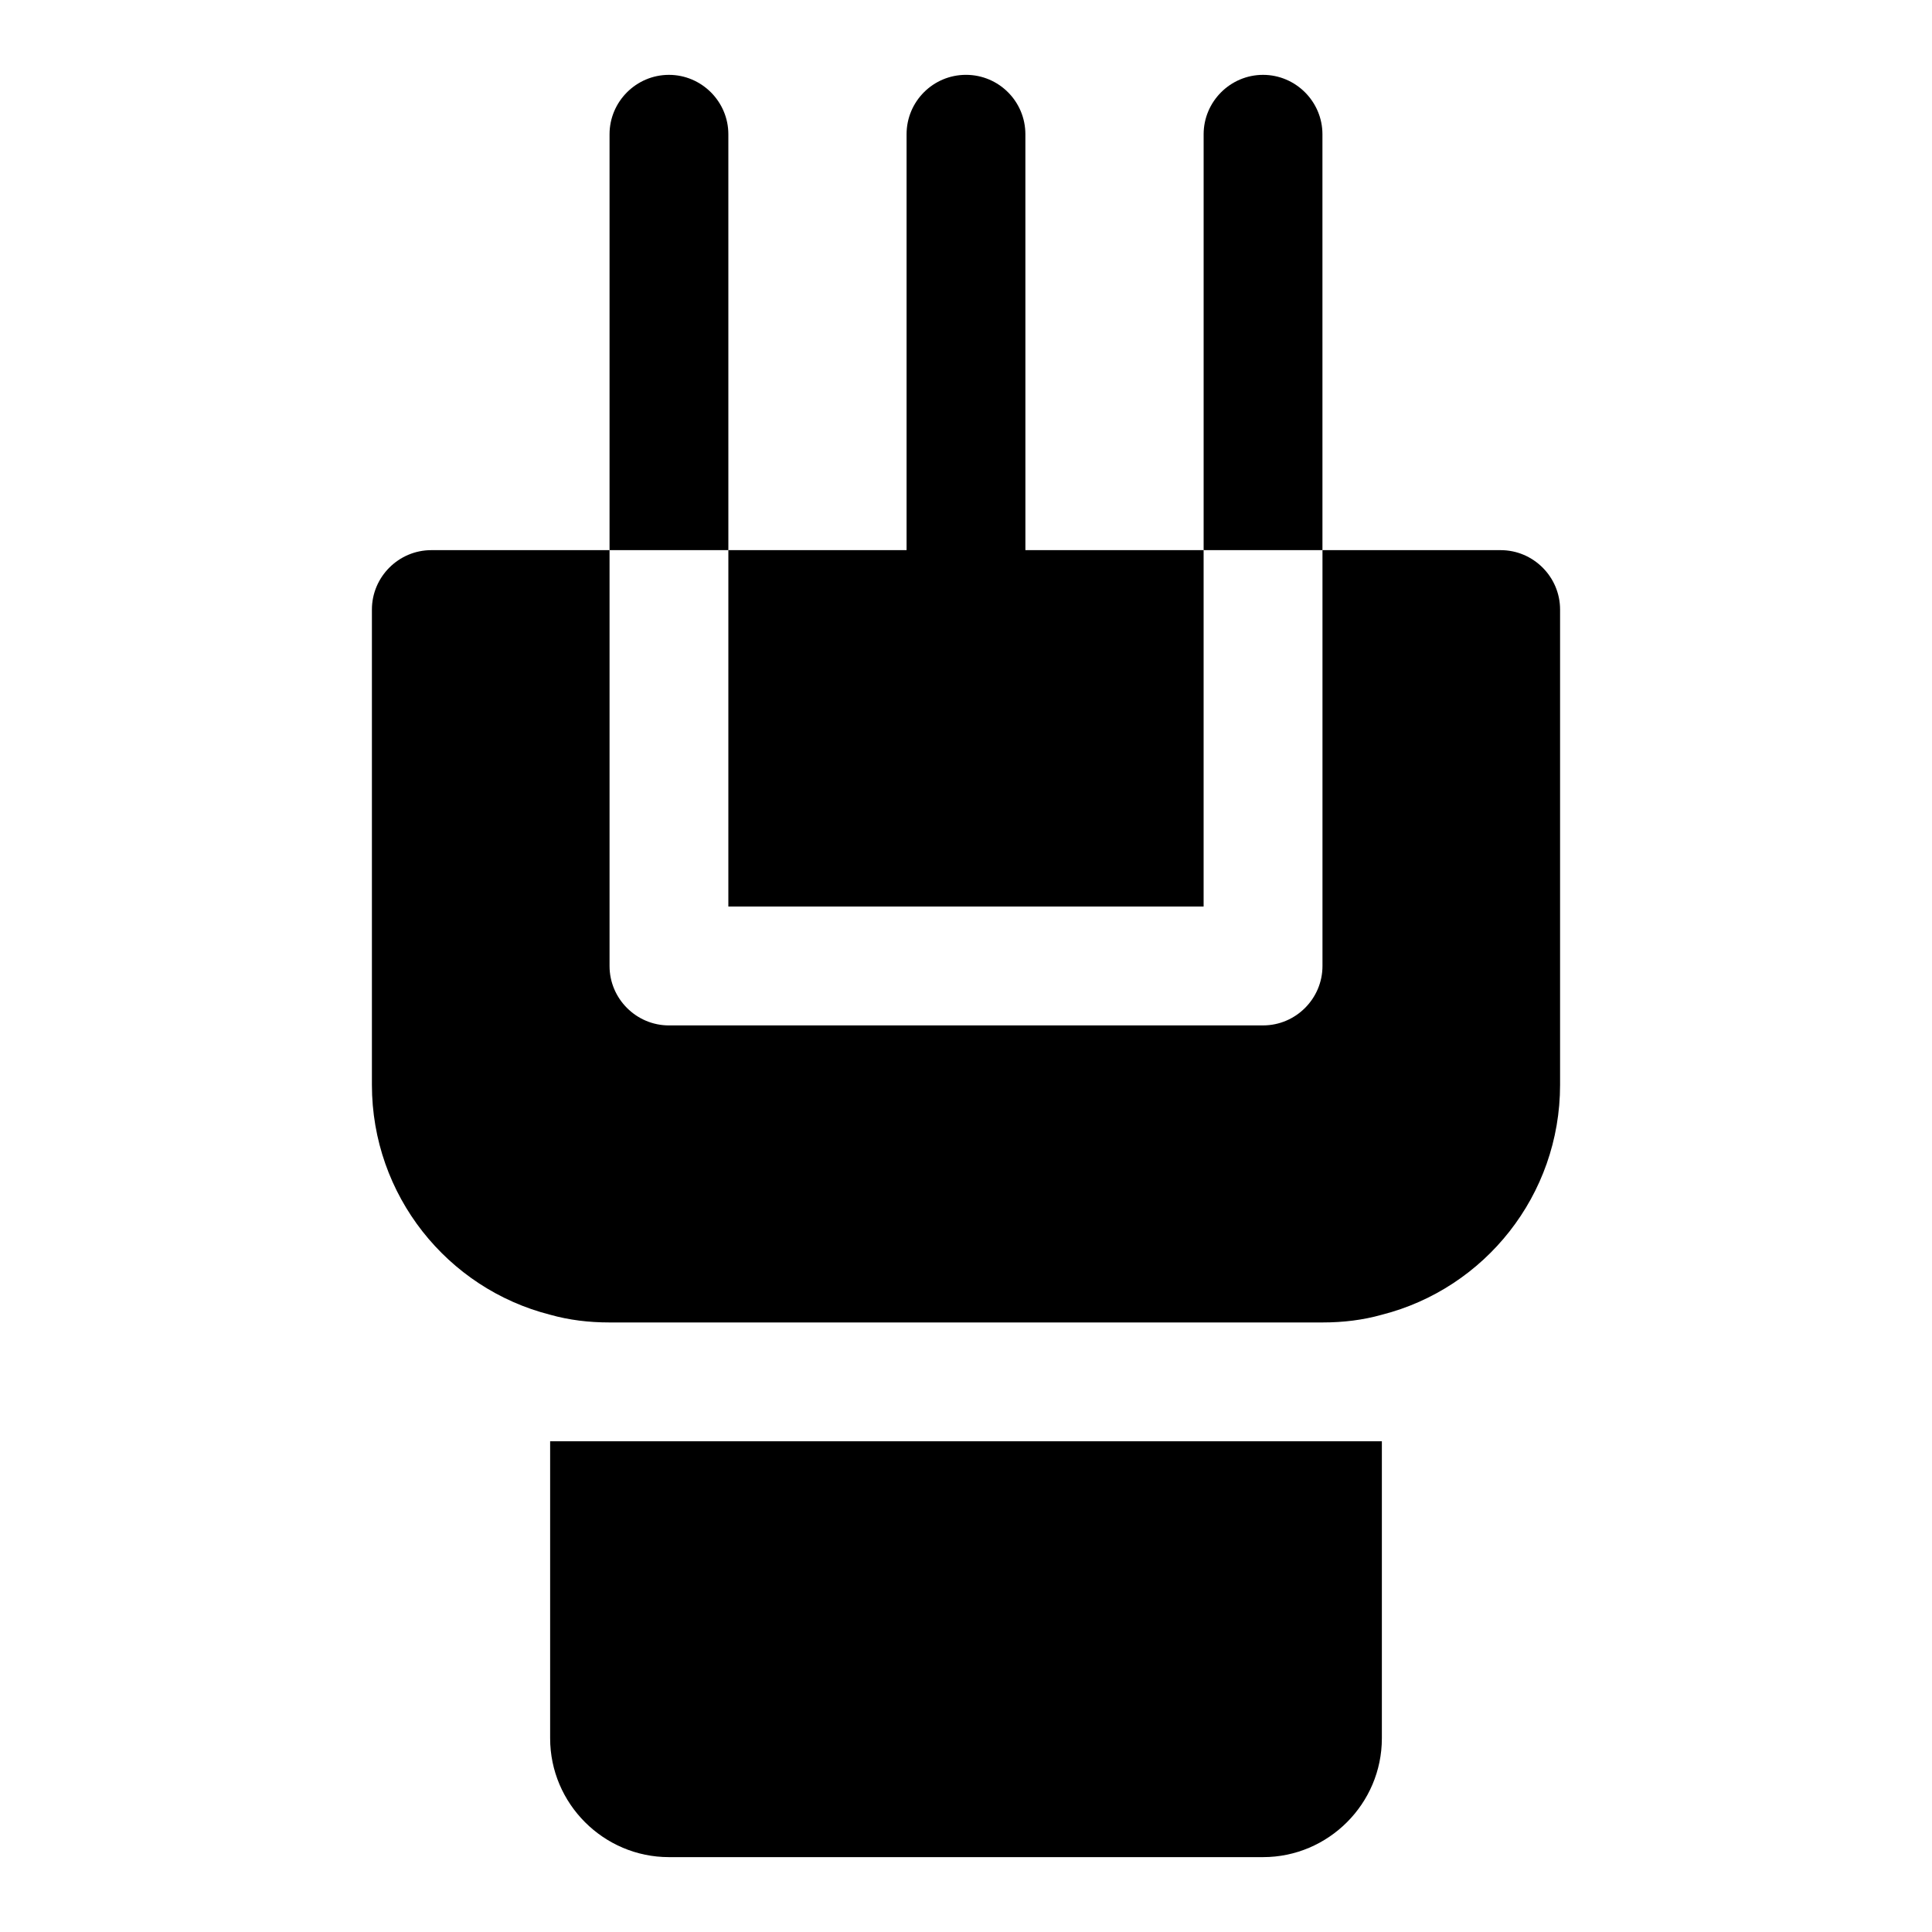 <?xml version="1.0" encoding="UTF-8"?>
<!-- Uploaded to: SVG Repo, www.svgrepo.com, Generator: SVG Repo Mixer Tools -->
<svg fill="#000000" width="800px" height="800px" version="1.1" viewBox="144 144 512 512" xmlns="http://www.w3.org/2000/svg">
 <g>
  <path d="m541.7 289.79h-47.23v110.21c0 8.66-7.086 15.742-15.742 15.742l-157.45 0.004c-8.66 0-15.742-7.086-15.742-15.742v-110.21h-47.234c-8.66 0-15.742 7.086-15.742 15.742v125.95c0 29.285 19.996 54.004 47.23 60.93 5.039 1.418 10.234 2.047 15.746 2.047h188.93c5.512 0 10.707-0.629 15.742-2.047 27.238-6.926 47.23-31.645 47.23-60.93v-125.95c0-8.656-7.082-15.742-15.742-15.742z"/>
  <path d="m337.02 384.25h125.95v-94.465h-47.23l-0.004-110.21c0-8.695-7.043-15.742-15.742-15.742-8.703 0-15.742 7.051-15.742 15.742v110.21h-47.23v31.488z"/>
  <path d="m321.28 525.95h-31.488v78.719c0 17.32 14.168 31.488 31.488 31.488h157.44c17.32 0 31.488-14.168 31.488-31.488v-78.719z"/>
  <path d="m337.02 179.58c0-8.66-7.086-15.742-15.742-15.742-8.66 0-15.742 7.086-15.742 15.742v110.21h31.488z"/>
  <path d="m494.46 179.58c0-8.66-7.086-15.742-15.742-15.742-8.66 0-15.742 7.086-15.742 15.742v110.21h31.488z"/>
 </g>
</svg>